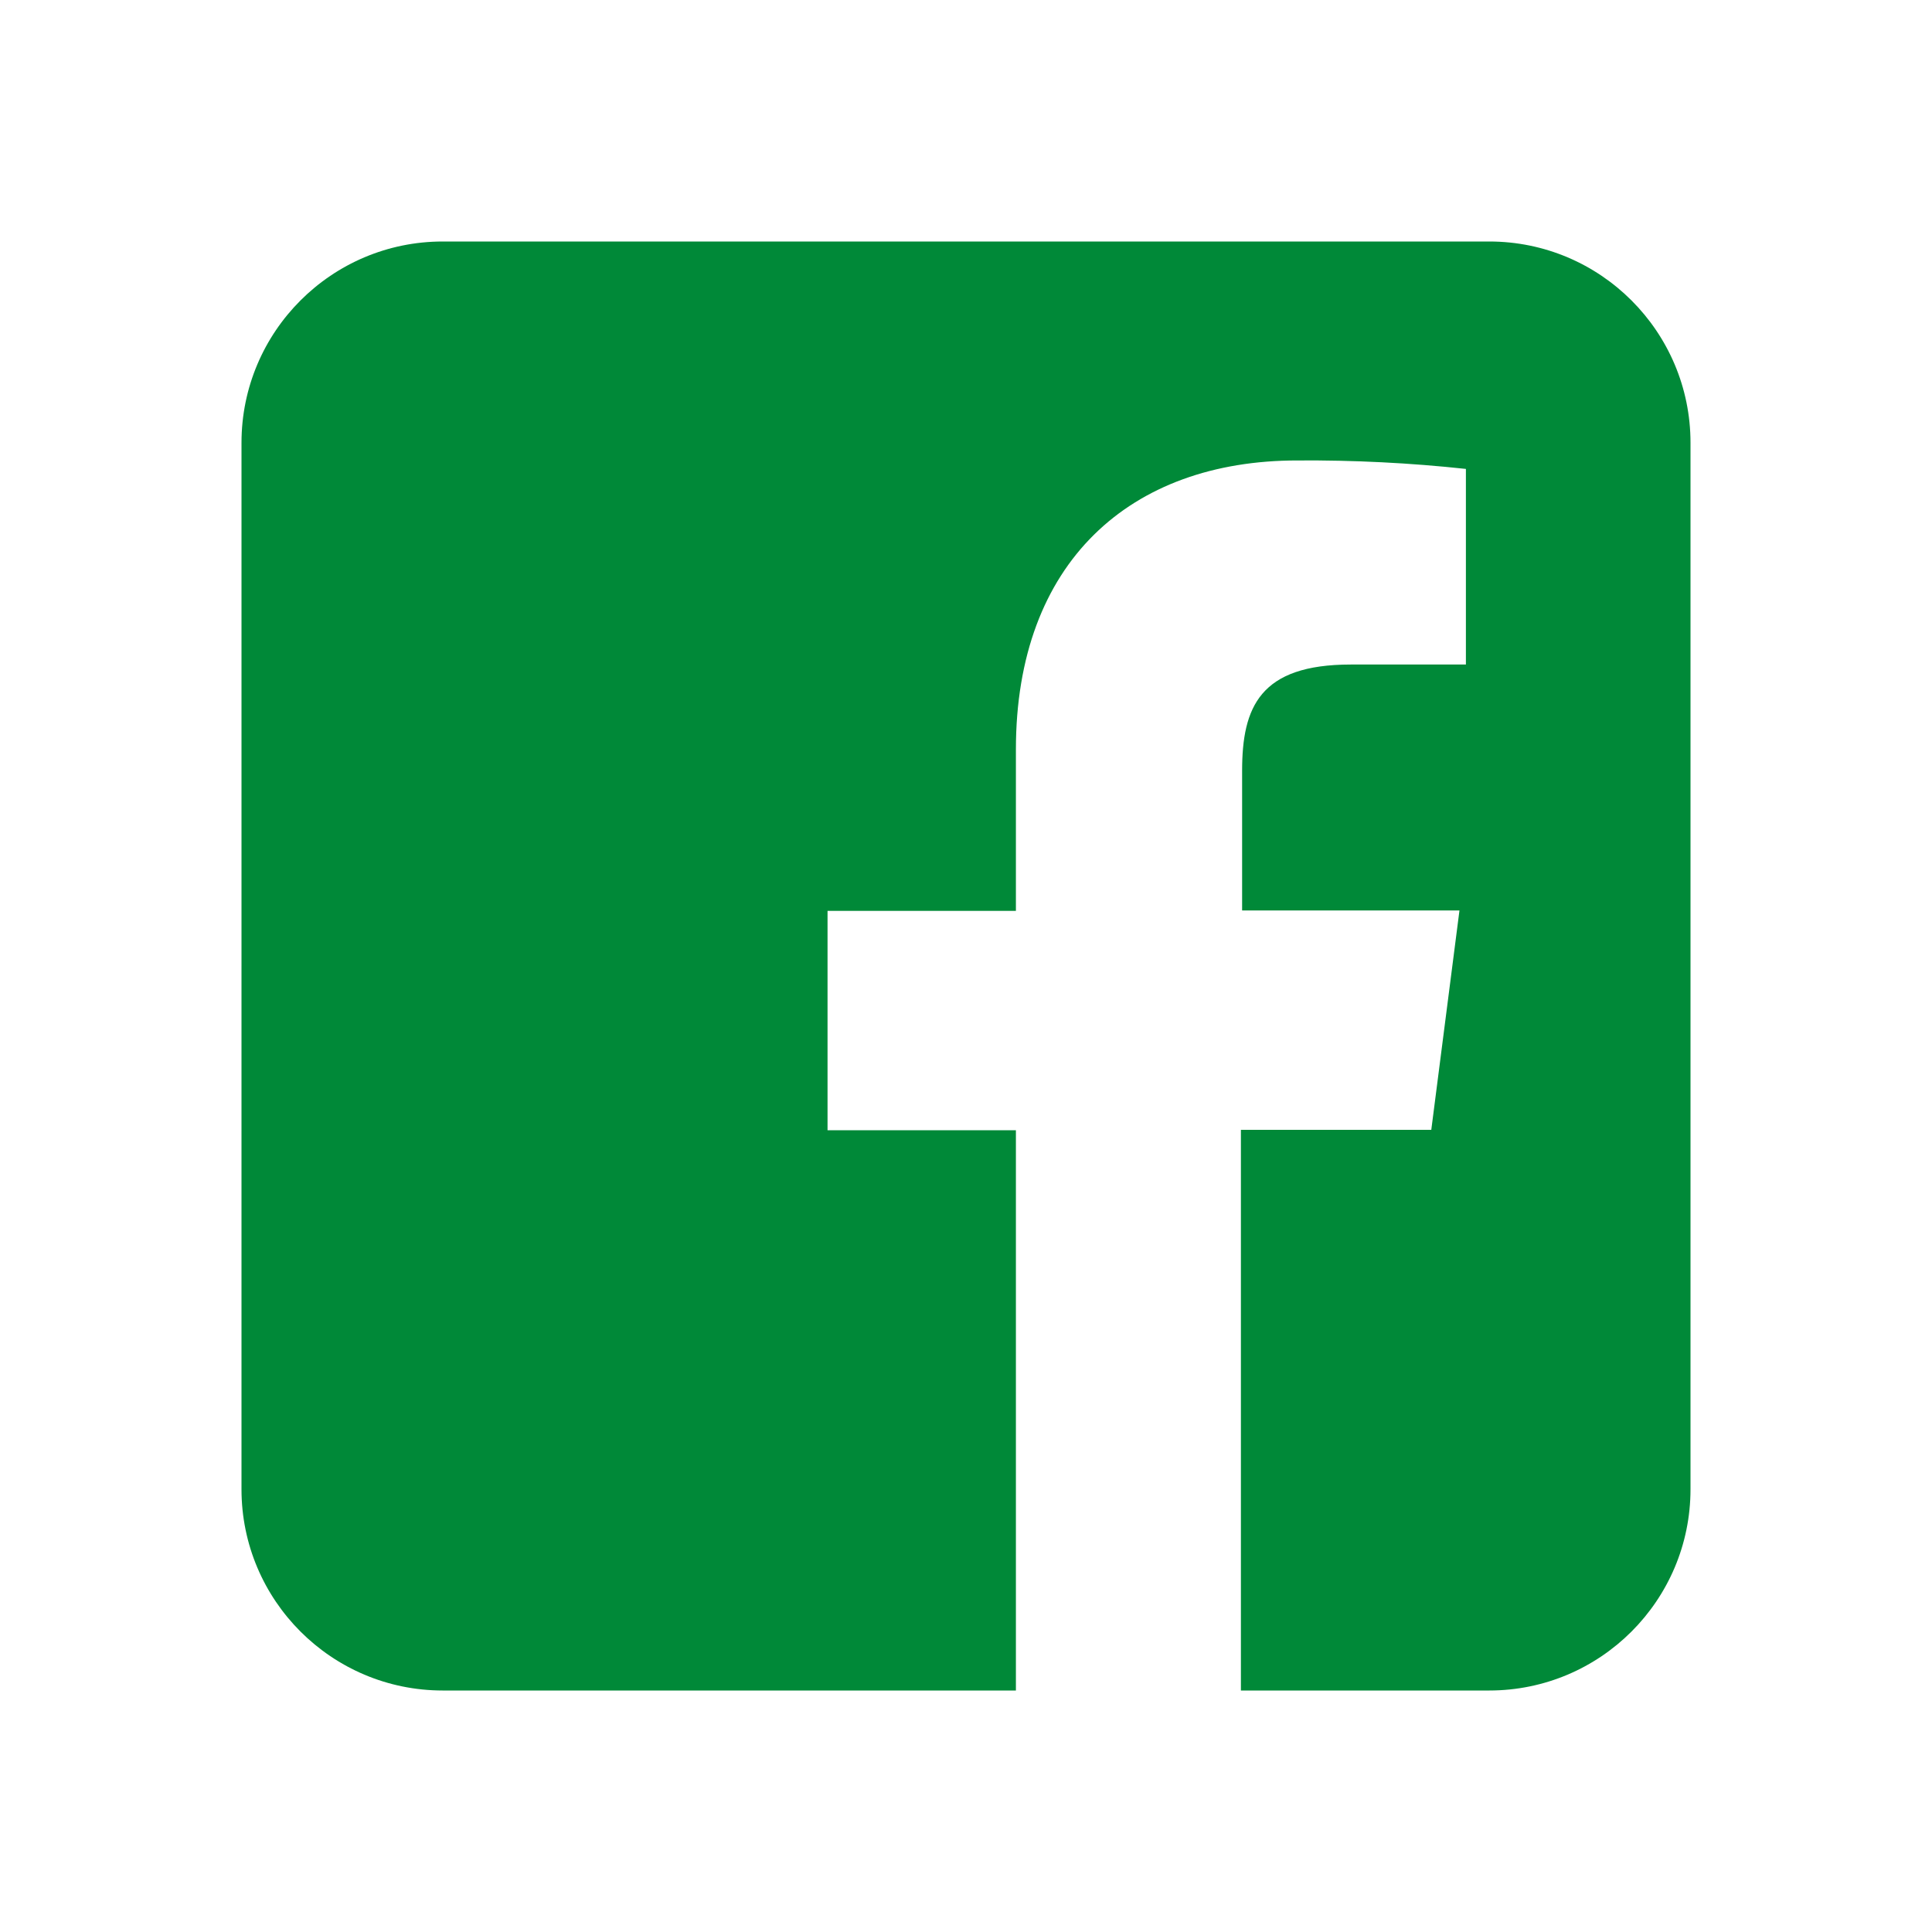 <svg viewBox="0 0 48 48" version="1.1" xmlns="http://www.w3.org/2000/svg" id="Layer_1">
  
  <defs>
    <style>
      .st0 {
        fill: #008938;
      }
    </style>
  </defs>
  <path d="M42,11v26c0,2.76-2.24,5-5,5h-6.17v-13.93h4.73l.7-5.45h-5.4v-3.47c0-1.58.44-2.64,2.7-2.64h2.86v-4.86c-1.39-.15-2.79-.22-4.19-.21-4.15,0-6.99,2.53-6.99,7.18v4.01h-4.68v5.45h4.68v13.92h-14.24c-2.76,0-5-2.24-5-5V11c0-2.76,2.24-5,5-5h26c2.76,0,5,2.24,5,5Z" class="st0"></path>
</svg>